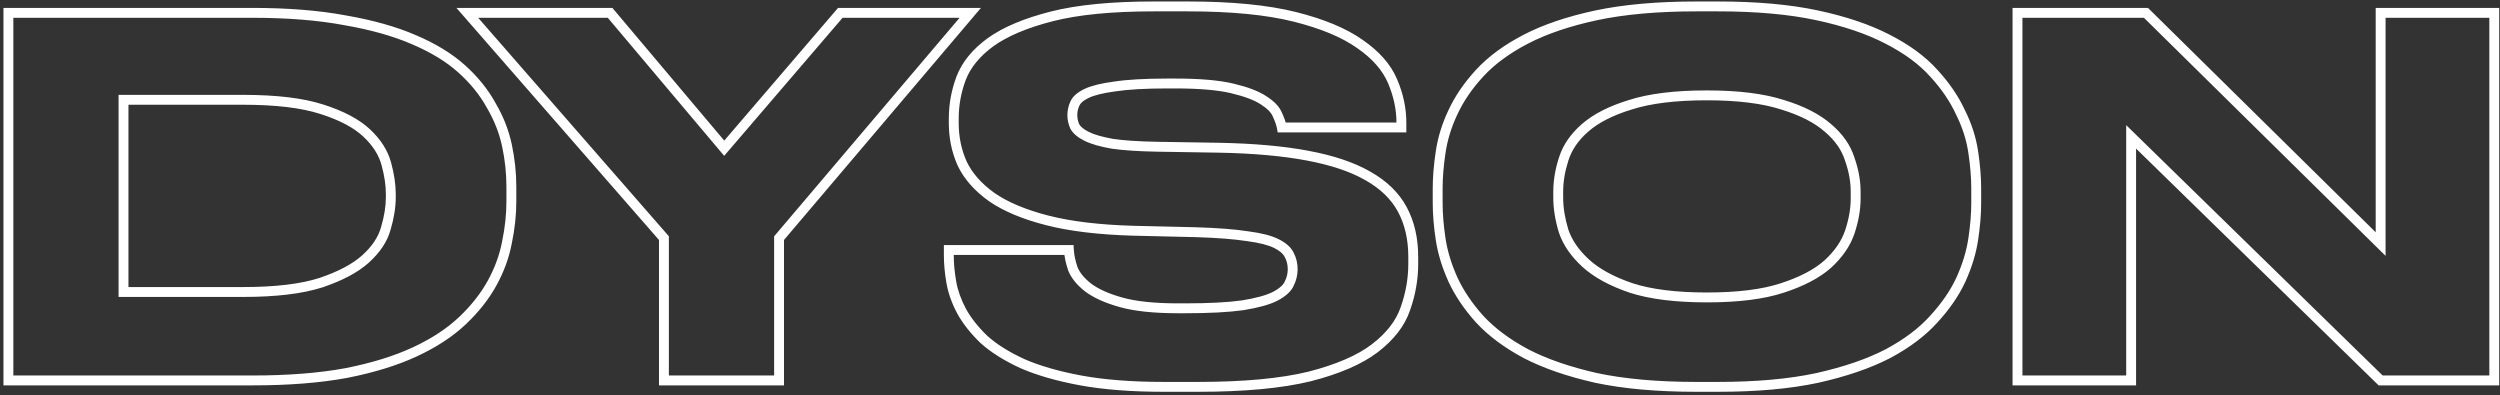 <?xml version="1.0" encoding="UTF-8"?> <svg xmlns="http://www.w3.org/2000/svg" width="506" height="80" viewBox="0 0 506 80" fill="none"><rect x="0" y="0" width="506" height="80" fill="#333333" stroke="none"/> <path d="M1.7 2.6V1.6H0.7V2.6H1.7ZM69.8 4.1L69.616 5.083L69.623 5.084L69.63 5.085L69.8 4.1ZM83.7 8L83.304 8.918L83.31 8.921L83.7 8ZM93.4 13.9L94.067 13.155L94.067 13.155L93.4 13.9ZM99.4 21.3L98.524 21.782L98.531 21.795L98.539 21.808L99.4 21.3ZM102.6 29.4L103.578 29.191L103.578 29.191L102.6 29.4ZM102.6 49.1L101.621 48.895L101.619 48.904L101.618 48.913L102.6 49.1ZM99.6 57.3L98.724 56.818L98.724 56.818L99.6 57.3ZM93.6 64.9L94.288 65.626L94.288 65.626L93.6 64.9ZM84 71.2L84.422 72.107L84.422 72.107L84 71.2ZM70.1 75.5L70.282 76.483L70.294 76.481L70.1 75.5ZM1.7 77H0.7V78H1.7V77ZM25 59.1H24V60.1H25V59.1ZM65 57.2L65.306 58.152L65.314 58.15L65.321 58.147L65 57.2ZM74 52.4L74.67 53.142L74.671 53.141L74 52.4ZM78.1 46.2L77.141 45.918L77.138 45.927L77.135 45.937L78.1 46.2ZM78.2 33.2L77.233 33.456L77.235 33.463L78.2 33.2ZM74.2 26.9L74.883 26.17L74.883 26.17L74.2 26.9ZM65.1 22.1L64.793 23.052L64.798 23.053L65.1 22.1ZM25 20.2V19.2H24V20.2H25ZM1.7 3.6H51V1.6H1.7V3.6ZM51 3.6C58.157 3.6 64.359 4.097 69.616 5.083L69.984 3.117C64.574 2.103 58.243 1.6 51 1.6V3.6ZM69.63 5.085C74.974 6.009 79.528 7.291 83.304 8.918L84.096 7.082C80.139 5.376 75.426 4.058 69.97 3.115L69.63 5.085ZM83.31 8.921C87.167 10.555 90.3 12.468 92.733 14.645L94.067 13.155C91.434 10.799 88.1 8.778 84.09 7.079L83.31 8.921ZM92.733 14.645C95.192 16.845 97.118 19.225 98.524 21.782L100.276 20.818C98.749 18.042 96.674 15.488 94.067 13.155L92.733 14.645ZM98.539 21.808C100.02 24.32 101.046 26.92 101.622 29.61L103.578 29.191C102.954 26.28 101.846 23.48 100.261 20.792L98.539 21.808ZM101.622 29.61C102.208 32.342 102.5 35.072 102.5 37.8H104.5C104.5 34.928 104.192 32.058 103.578 29.191L101.622 29.61ZM102.5 37.8V40.8H104.5V37.8H102.5ZM102.5 40.8C102.5 43.392 102.208 46.089 101.621 48.895L103.579 49.305C104.192 46.377 104.5 43.542 104.5 40.8H102.5ZM101.618 48.913C101.105 51.603 100.143 54.237 98.724 56.818L100.476 57.782C101.99 55.029 103.028 52.197 103.582 49.287L101.618 48.913ZM98.724 56.818C97.314 59.382 95.381 61.835 92.912 64.174L94.288 65.626C96.885 63.165 98.953 60.551 100.476 57.782L98.724 56.818ZM92.912 64.174C90.472 66.486 87.368 68.529 83.578 70.293L84.422 72.107C88.365 70.271 91.661 68.115 94.288 65.626L92.912 64.174ZM83.578 70.293C79.802 72.051 75.249 73.464 69.906 74.519L70.294 76.481C75.751 75.403 80.465 73.949 84.422 72.107L83.578 70.293ZM69.918 74.517C64.594 75.503 58.324 76 51.1 76V78C58.41 78 64.806 77.497 70.282 76.483L69.918 74.517ZM51.1 76H1.7V78H51.1V76ZM2.7 77V2.6H0.7V77H2.7ZM25 60.1H49.2V58.1H25V60.1ZM49.2 60.1C55.85 60.1 61.233 59.464 65.306 58.152L64.694 56.248C60.9 57.47 55.75 58.1 49.2 58.1V60.1ZM65.321 58.147C69.326 56.789 72.465 55.134 74.67 53.142L73.33 51.658C71.401 53.4 68.541 54.944 64.679 56.253L65.321 58.147ZM74.671 53.141C76.909 51.113 78.403 48.89 79.065 46.463L77.135 45.937C76.597 47.91 75.357 49.82 73.329 51.659L74.671 53.141ZM79.059 46.482C79.747 44.143 80.1 41.947 80.1 39.9H78.1C78.1 41.719 77.786 43.723 77.141 45.918L79.059 46.482ZM80.1 39.9V39.3H78.1V39.9H80.1ZM80.1 39.3C80.1 37.327 79.783 35.204 79.165 32.937L77.235 33.463C77.817 35.596 78.1 37.539 78.1 39.3H80.1ZM79.167 32.944C78.51 30.461 77.058 28.205 74.883 26.17L73.517 27.63C75.475 29.462 76.691 31.405 77.233 33.456L79.167 32.944ZM74.883 26.17C72.668 24.098 69.481 22.438 65.402 21.147L64.798 23.053C68.719 24.295 71.599 25.836 73.517 27.63L74.883 26.17ZM65.406 21.148C61.332 19.836 55.915 19.2 49.2 19.2V21.2C55.818 21.2 61.001 21.831 64.793 23.052L65.406 21.148ZM49.2 19.2H25V21.2H49.2V19.2ZM24 20.2V59.1H26V20.2H24ZM134.381 48.2H135.381V47.825L135.135 47.542L134.381 48.2ZM94.581 2.6V1.6H92.381L93.828 3.258L94.581 2.6ZM123.481 2.6L124.246 1.955L123.946 1.6H123.481V2.6ZM146.581 30L145.817 30.645L146.575 31.544L147.34 30.651L146.581 30ZM170.081 2.6V1.6H169.622L169.322 1.949L170.081 2.6ZM196.381 2.6L197.144 3.247L198.542 1.6H196.381V2.6ZM157.681 48.2L156.919 47.553L156.681 47.833V48.2H157.681ZM157.681 77V78H158.681V77H157.681ZM134.381 77H133.381V78H134.381V77ZM135.135 47.542L95.335 1.942L93.828 3.258L133.628 48.858L135.135 47.542ZM94.581 3.6H123.481V1.6H94.581V3.6ZM122.717 3.245L145.817 30.645L147.346 29.355L124.246 1.955L122.717 3.245ZM147.34 30.651L170.84 3.251L169.322 1.949L145.822 29.349L147.34 30.651ZM170.081 3.6H196.381V1.6H170.081V3.6ZM195.619 1.953L156.919 47.553L158.444 48.847L197.144 3.247L195.619 1.953ZM156.681 48.2V77H158.681V48.2H156.681ZM157.681 76H134.381V78H157.681V76ZM135.381 77V48.2H133.381V77H135.381ZM218.741 77L218.558 77.983L218.561 77.984L218.741 77ZM206.941 73.6L206.524 74.509L206.532 74.513L206.54 74.516L206.941 73.6ZM199.141 68.7L198.446 69.419L198.459 69.432L198.472 69.443L199.141 68.7ZM194.641 63L193.758 63.471L193.762 63.477L193.765 63.483L194.641 63ZM192.541 57.1L193.526 56.93L193.526 56.93L192.541 57.1ZM192.041 50.6V49.6H191.041V50.6H192.041ZM216.341 50.6L217.339 50.541L217.284 49.6H216.341V50.6ZM217.141 54.4L216.192 54.716L216.201 54.744L216.212 54.771L217.141 54.4ZM220.241 58.2L219.624 58.987L219.632 58.994L219.641 59L220.241 58.2ZM226.941 61.2L227.209 60.237L227.209 60.237L226.941 61.2ZM251.441 61.8L251.579 62.79L251.588 62.789L251.598 62.788L251.441 61.8ZM258.041 60L258.488 60.894L258.496 60.891L258.503 60.887L258.041 60ZM260.941 57.4L260.046 56.953L260.033 56.979L260.021 57.006L260.941 57.4ZM260.941 51.6L260.033 52.019L260.046 52.047L260.06 52.074L260.941 51.6ZM252.441 47.8L252.289 48.788L252.301 48.79L252.313 48.792L252.441 47.8ZM242.141 47L242.172 46.001L242.164 46L242.141 47ZM229.341 46.7L229.312 47.7L229.317 47.7L229.341 46.7ZM211.941 44.6L211.692 45.569L211.692 45.569L211.941 44.6ZM200.741 39.9L200.159 40.714L200.166 40.718L200.172 40.723L200.741 39.9ZM194.741 33.1L193.828 33.508L193.832 33.518L193.837 33.528L194.741 33.1ZM194.541 15.8L193.609 15.436L193.604 15.449L194.541 15.8ZM200.541 8.5L199.961 7.685L199.952 7.691L200.541 8.5ZM212.941 3.3L212.695 2.331L212.695 2.331L212.941 3.3ZM262.041 3.4L262.283 2.43L262.283 2.43L262.041 3.4ZM275.241 8.9L274.663 9.716L274.674 9.724L275.241 8.9ZM283.641 25.8V26.8H284.641V25.8H283.641ZM259.441 25.8L258.457 25.979L258.606 26.8H259.441V25.8ZM258.541 23.2L257.612 23.571L257.623 23.597L257.634 23.623L258.541 23.2ZM255.741 20.3L255.186 21.132L255.195 21.138L255.204 21.144L255.741 20.3ZM249.441 17.9L249.672 16.927L249.672 16.927L249.441 17.9ZM225.641 17.5L225.771 18.491L225.782 18.49L225.793 18.488L225.641 17.5ZM217.541 21L218.451 21.414L218.458 21.399L218.464 21.385L217.541 21ZM217.541 25.6L216.63 26.014L216.645 26.047L216.663 26.079L217.541 25.6ZM219.941 27.6L219.493 28.494L219.941 27.6ZM225.141 29.1L224.967 30.085L224.981 30.087L224.995 30.089L225.141 29.1ZM234.241 29.7L234.223 30.7L234.225 30.7L234.241 29.7ZM246.741 29.9L246.76 28.9L246.757 28.9L246.741 29.9ZM264.641 31.5L264.455 32.483L264.457 32.483L264.641 31.5ZM276.841 35.6L276.342 36.467L276.35 36.472L276.841 35.6ZM284.441 62.5L283.498 62.165L283.494 62.177L284.441 62.5ZM278.241 70.5L278.846 71.296L278.849 71.294L278.241 70.5ZM265.041 76.2L265.278 77.171L265.288 77.169L265.041 76.2ZM235.541 77.3C229.115 77.3 223.578 76.869 218.921 76.016L218.561 77.984C223.37 78.864 229.033 79.3 235.541 79.3V77.3ZM218.923 76.017C214.307 75.159 210.452 74.045 207.341 72.684L206.54 74.516C209.83 75.955 213.841 77.107 218.558 77.983L218.923 76.017ZM207.357 72.691C204.223 71.254 201.715 69.672 199.81 67.957L198.472 69.443C200.566 71.328 203.259 73.012 206.524 74.509L207.357 72.691ZM199.835 67.981C197.959 66.169 196.526 64.346 195.516 62.517L193.765 63.483C194.889 65.52 196.456 67.498 198.446 69.419L199.835 67.981ZM195.523 62.529C194.499 60.609 193.839 58.743 193.526 56.93L191.555 57.27C191.909 59.323 192.649 61.391 193.758 63.471L195.523 62.529ZM193.526 56.93C193.201 55.043 193.041 53.301 193.041 51.7H191.041C191.041 53.432 191.214 55.29 191.555 57.27L193.526 56.93ZM193.041 51.7V50.6H191.041V51.7H193.041ZM192.041 51.6H216.341V49.6H192.041V51.6ZM215.342 50.659C215.415 51.901 215.705 53.256 216.192 54.716L218.089 54.084C217.643 52.744 217.399 51.565 217.339 50.541L215.342 50.659ZM216.212 54.771C216.83 56.317 218 57.716 219.624 58.987L220.857 57.413C219.415 56.284 218.518 55.15 218.069 54.029L216.212 54.771ZM219.641 59C221.376 60.301 223.738 61.345 226.672 62.163L227.209 60.237C224.409 59.455 222.305 58.498 220.841 57.4L219.641 59ZM226.672 62.163C229.663 62.998 233.598 63.4 238.441 63.4V61.4C233.683 61.4 229.952 61.002 227.209 60.237L226.672 62.163ZM238.441 63.4H239.841V61.4H238.441V63.4ZM239.841 63.4C244.727 63.4 248.646 63.2 251.579 62.79L251.302 60.81C248.502 61.2 244.688 61.4 239.841 61.4V63.4ZM251.598 62.788C254.564 62.316 256.884 61.696 258.488 60.894L257.593 59.106C256.264 59.77 254.184 60.351 251.284 60.812L251.598 62.788ZM258.503 60.887C260.11 60.048 261.324 59.044 261.86 57.794L260.021 57.006C259.757 57.623 259.038 58.352 257.578 59.113L258.503 60.887ZM261.835 57.847C262.368 56.781 262.641 55.662 262.641 54.5H260.641C260.641 55.338 260.447 56.152 260.046 56.953L261.835 57.847ZM262.641 54.5C262.641 53.282 262.373 52.15 261.821 51.126L260.06 52.074C260.442 52.783 260.641 53.585 260.641 54.5H262.641ZM261.849 51.181C261.313 50.02 260.217 49.12 258.788 48.406L257.893 50.194C259.131 50.813 259.768 51.446 260.033 52.019L261.849 51.181ZM258.788 48.406C257.305 47.664 255.208 47.147 252.568 46.808L252.313 48.792C254.873 49.12 256.709 49.602 257.893 50.194L258.788 48.406ZM252.593 46.812C249.936 46.403 246.457 46.134 242.172 46.001L242.109 47.999C246.357 48.132 249.745 48.397 252.289 48.788L252.593 46.812ZM242.164 46L229.364 45.7L229.317 47.7L242.117 48L242.164 46ZM229.369 45.7C222.481 45.502 216.76 44.807 212.19 43.632L211.692 45.569C216.454 46.793 222.334 47.498 229.312 47.7L229.369 45.7ZM212.19 43.632C207.593 42.45 203.981 40.922 201.309 39.077L200.172 40.723C203.101 42.745 206.954 44.35 211.692 45.569L212.19 43.632ZM201.322 39.086C198.629 37.163 196.757 35.02 195.644 32.672L193.837 33.528C195.125 36.247 197.252 38.637 200.159 40.714L201.322 39.086ZM195.653 32.692C194.581 30.294 194.041 27.701 194.041 24.9H192.041C192.041 27.966 192.634 30.839 193.828 33.508L195.653 32.692ZM194.041 24.9V24H192.041V24.9H194.041ZM194.041 24C194.041 21.322 194.518 18.707 195.477 16.151L193.604 15.449C192.563 18.226 192.041 21.078 192.041 24H194.041ZM195.472 16.163C196.455 13.646 198.314 11.356 201.129 9.309L199.952 7.691C196.901 9.91 194.76 12.487 193.609 15.437L195.472 16.163ZM201.12 9.315C203.983 7.279 207.988 5.585 213.186 4.269L212.695 2.331C207.36 3.681 203.098 5.454 199.961 7.685L201.12 9.315ZM213.186 4.269C218.341 2.964 225.116 2.3 233.541 2.3V0.3C225.032 0.3 218.074 0.969 212.695 2.331L213.186 4.269ZM233.541 2.3H240.441V0.3H233.541V2.3ZM240.441 2.3C249.197 2.3 256.307 2.997 261.798 4.37L262.283 2.43C256.574 1.003 249.284 0.3 240.441 0.3V2.3ZM261.798 4.37C267.329 5.753 271.6 7.547 274.663 9.716L275.819 8.084C272.481 5.72 267.952 3.847 262.283 2.43L261.798 4.37ZM274.674 9.724C277.761 11.846 279.814 14.21 280.921 16.794L282.76 16.006C281.467 12.99 279.121 10.354 275.807 8.076L274.674 9.724ZM280.921 16.794C282.073 19.48 282.641 22.147 282.641 24.8H284.641C284.641 21.853 284.008 18.919 282.76 16.006L280.921 16.794ZM282.641 24.8V25.8H284.641V24.8H282.641ZM283.641 24.8H259.441V26.8H283.641V24.8ZM260.424 25.621C260.27 24.774 259.934 23.821 259.447 22.777L257.634 23.623C258.08 24.579 258.344 25.36 258.457 25.979L260.424 25.621ZM259.469 22.829C258.957 21.547 257.821 20.439 256.278 19.456L255.204 21.144C256.593 22.028 257.325 22.853 257.612 23.571L259.469 22.829ZM256.295 19.468C254.751 18.438 252.518 17.605 249.672 16.927L249.209 18.873C251.964 19.529 253.93 20.295 255.186 21.132L256.295 19.468ZM249.672 16.927C246.762 16.234 242.84 15.9 237.941 15.9V17.9C242.775 17.9 246.519 18.232 249.209 18.873L249.672 16.927ZM237.941 15.9H236.341V17.9H237.941V15.9ZM236.341 15.9C231.787 15.9 228.162 16.1 225.489 16.512L225.793 18.488C228.319 18.1 231.827 17.9 236.341 17.9V15.9ZM225.51 16.509C222.944 16.846 220.921 17.329 219.513 17.996L220.369 19.804C221.494 19.271 223.271 18.82 225.771 18.491L225.51 16.509ZM219.513 17.996C218.153 18.64 217.09 19.482 216.618 20.615L218.464 21.385C218.658 20.918 219.195 20.36 220.369 19.804L219.513 17.996ZM216.63 20.586C216.238 21.449 216.041 22.356 216.041 23.3H218.041C218.041 22.644 218.176 22.018 218.451 21.414L216.63 20.586ZM216.041 23.3C216.041 24.244 216.238 25.151 216.63 26.014L218.451 25.186C218.176 24.582 218.041 23.956 218.041 23.3H216.041ZM216.663 26.079C217.204 27.07 218.212 27.854 219.493 28.494L220.388 26.706C219.269 26.146 218.678 25.596 218.419 25.121L216.663 26.079ZM219.493 28.494C220.82 29.158 222.663 29.678 224.967 30.085L225.314 28.115C223.085 27.722 221.461 27.242 220.388 26.706L219.493 28.494ZM224.995 30.089C227.323 30.432 230.404 30.633 234.223 30.7L234.258 28.7C230.477 28.634 227.492 28.435 225.286 28.111L224.995 30.089ZM234.225 30.7L246.725 30.9L246.757 28.9L234.257 28.7L234.225 30.7ZM246.722 30.9C253.686 31.032 259.593 31.563 264.455 32.483L264.827 30.517C259.821 29.57 253.796 29.034 246.76 28.9L246.722 30.9ZM264.457 32.483C269.388 33.403 273.338 34.741 276.343 36.467L277.339 34.733C274.077 32.859 269.893 31.463 264.824 30.517L264.457 32.483ZM276.35 36.472C279.416 38.196 281.598 40.336 282.959 42.873L284.722 41.927C283.15 38.998 280.666 36.604 277.331 34.728L276.35 36.472ZM282.959 42.873C284.335 45.436 285.041 48.468 285.041 52H287.041C287.041 48.198 286.28 44.83 284.722 41.927L282.959 42.873ZM285.041 52V53.4H287.041V52H285.041ZM285.041 53.4C285.041 56.348 284.528 59.268 283.498 62.165L285.383 62.835C286.486 59.732 287.041 56.585 287.041 53.4H285.041ZM283.494 62.177C282.573 64.878 280.652 67.394 277.633 69.706L278.849 71.294C282.096 68.806 284.308 65.988 285.387 62.823L283.494 62.177ZM277.635 69.704C274.716 71.925 270.459 73.782 264.793 75.231L265.288 77.169C271.089 75.685 275.632 73.742 278.846 71.296L277.635 69.704ZM264.803 75.228C259.179 76.602 251.735 77.3 242.441 77.3V79.3C251.813 79.3 259.435 78.598 265.278 77.171L264.803 75.228ZM242.441 77.3H235.541V79.3H242.441V77.3ZM367.785 3.1L367.576 4.078L367.576 4.078L367.785 3.1ZM381.985 7.9L381.526 8.788L381.532 8.791L381.985 7.9ZM391.385 14.8L390.641 15.468L390.65 15.477L391.385 14.8ZM396.785 22.7L395.878 23.12L395.884 23.134L395.891 23.147L396.785 22.7ZM399.385 30.8L398.396 30.945L398.396 30.948L399.385 30.8ZM399.385 48.4L398.396 48.252L398.396 48.252L399.385 48.4ZM396.885 56.6L397.793 57.02L397.796 57.012L396.885 56.6ZM391.385 64.6L390.65 63.922L390.641 63.932L391.385 64.6ZM382.085 71.6L382.545 72.488L382.557 72.482L382.085 71.6ZM367.785 76.5L367.995 77.478L368.003 77.476L367.785 76.5ZM323.085 76.5L322.865 77.475L322.878 77.478L323.085 76.5ZM308.885 71.6L308.414 72.482L308.426 72.488L308.885 71.6ZM299.485 64.6L298.741 65.268L298.75 65.278L299.485 64.6ZM294.085 56.6L293.174 57.012L293.178 57.02L294.085 56.6ZM291.585 48.4L292.574 48.252L291.585 48.4ZM291.585 30.8L292.574 30.948L292.575 30.945L291.585 30.8ZM294.085 22.7L294.988 23.129L294.992 23.12L294.085 22.7ZM299.485 14.8L298.75 14.122L298.75 14.123L299.485 14.8ZM308.885 7.9L308.426 7.012L308.426 7.012L308.885 7.9ZM323.085 3.1L322.878 2.122L322.876 2.122L323.085 3.1ZM374.385 32.2L373.431 32.5L373.436 32.516L373.442 32.533L374.385 32.2ZM369.985 25.9L369.325 26.651L369.332 26.657L369.338 26.663L369.985 25.9ZM360.785 21.2L360.479 22.152L360.486 22.154L360.493 22.157L360.785 21.2ZM329.985 21.2L330.277 22.157L330.284 22.154L330.292 22.152L329.985 21.2ZM320.785 25.9L321.444 26.653L321.445 26.651L320.785 25.9ZM316.485 32.2L317.437 32.508L317.439 32.5L316.485 32.2ZM316.485 46.8L315.529 47.092L315.534 47.108L315.539 47.124L316.485 46.8ZM320.985 53.3L321.658 52.56L321.658 52.56L320.985 53.3ZM330.185 58.3L329.864 59.247L329.871 59.249L329.879 59.252L330.185 58.3ZM360.685 58.3L360.379 57.348L360.374 57.35L360.685 58.3ZM369.885 53.5L370.545 54.251L370.552 54.246L370.558 54.24L369.885 53.5ZM374.385 47L375.331 47.324L375.334 47.316L374.385 47ZM347.685 2.3C355.438 2.3 362.064 2.897 367.576 4.078L367.995 2.122C362.306 0.903 355.532 0.3 347.685 0.3V2.3ZM367.576 4.078C373.114 5.265 377.758 6.84 381.526 8.788L382.445 7.012C378.479 4.96 373.656 3.335 367.995 2.122L367.576 4.078ZM381.532 8.791C385.383 10.75 388.408 12.98 390.641 15.468L392.129 14.132C389.695 11.42 386.454 9.05 382.438 7.009L381.532 8.791ZM390.65 15.477C392.923 17.945 394.661 20.494 395.878 23.12L397.692 22.279C396.376 19.44 394.514 16.721 392.121 14.123L390.65 15.477ZM395.891 23.147C397.18 25.726 398.012 28.325 398.396 30.945L400.375 30.655C399.958 27.809 399.057 25.007 397.68 22.253L395.891 23.147ZM398.396 30.948C398.79 33.576 398.985 35.959 398.985 38.1H400.985C400.985 35.841 400.78 33.357 400.374 30.652L398.396 30.948ZM398.985 38.1V41.1H400.985V38.1H398.985ZM398.985 41.1C398.985 43.241 398.79 45.624 398.396 48.252L400.374 48.548C400.78 45.843 400.985 43.359 400.985 41.1H398.985ZM398.396 48.252C398.012 50.816 397.208 53.46 395.974 56.188L397.796 57.012C399.096 54.14 399.959 51.318 400.374 48.548L398.396 48.252ZM395.978 56.179C394.762 58.804 392.992 61.385 390.65 63.922L392.12 65.278C394.579 62.615 396.475 59.863 397.792 57.02L395.978 56.179ZM390.641 63.932C388.402 66.427 385.403 68.693 381.614 70.718L382.557 72.482C386.501 70.374 389.701 67.974 392.129 65.268L390.641 63.932ZM381.626 70.712C377.856 72.662 373.176 74.27 367.567 75.524L368.003 77.476C373.728 76.196 378.581 74.538 382.545 72.488L381.626 70.712ZM367.576 75.522C362.064 76.703 355.438 77.3 347.685 77.3V79.3C355.532 79.3 362.306 78.697 367.995 77.478L367.576 75.522ZM347.685 77.3H343.385V79.3H347.685V77.3ZM343.385 77.3C335.565 77.3 328.872 76.703 323.292 75.522L322.878 77.478C328.632 78.697 335.472 79.3 343.385 79.3V77.3ZM323.306 75.525C317.764 74.271 313.116 72.663 309.345 70.712L308.426 72.488C312.388 74.537 317.206 76.195 322.865 77.475L323.306 75.525ZM309.357 70.718C305.566 68.692 302.528 66.423 300.22 63.922L298.75 65.278C301.242 67.977 304.471 70.375 308.414 72.482L309.357 70.718ZM300.229 63.932C297.952 61.395 296.211 58.81 294.992 56.179L293.178 57.02C294.492 59.857 296.352 62.605 298.741 65.268L300.229 63.932ZM294.996 56.188C293.762 53.46 292.959 50.816 292.574 48.252L290.596 48.548C291.012 51.318 291.875 54.14 293.174 57.012L294.996 56.188ZM292.574 48.252C292.18 45.624 291.985 43.241 291.985 41.1H289.985C289.985 43.359 290.19 45.843 290.596 48.548L292.574 48.252ZM291.985 41.1V38.1H289.985V41.1H291.985ZM291.985 38.1C291.985 35.959 292.18 33.576 292.574 30.948L290.596 30.652C290.19 33.357 289.985 35.841 289.985 38.1H291.985ZM292.575 30.945C292.959 28.317 293.762 25.712 294.988 23.129L293.182 22.271C291.875 25.021 291.011 27.817 290.596 30.655L292.575 30.945ZM294.992 23.12C296.21 20.494 297.948 17.945 300.221 15.477L298.75 14.123C296.356 16.721 294.494 19.44 293.178 22.279L294.992 23.12ZM300.22 15.478C302.525 12.981 305.558 10.747 309.345 8.788L308.426 7.012C304.479 9.053 301.245 11.419 298.75 14.122L300.22 15.478ZM309.345 8.788C313.112 6.84 317.756 5.265 323.295 4.078L322.876 2.122C317.214 3.335 312.392 4.96 308.426 7.012L309.345 8.788ZM323.292 4.078C328.872 2.897 335.565 2.3 343.385 2.3V0.3C335.472 0.3 328.632 0.903 322.878 2.122L323.292 4.078ZM343.385 2.3H347.685V0.3H343.385V2.3ZM376.585 38.8C376.585 36.54 376.161 34.227 375.328 31.867L373.442 32.533C374.209 34.706 374.585 36.793 374.585 38.8H376.585ZM375.339 31.9C374.54 29.357 372.95 27.104 370.632 25.137L369.338 26.663C371.42 28.429 372.764 30.377 373.431 32.5L375.339 31.9ZM370.645 25.149C368.304 23.092 365.095 21.469 361.077 20.244L360.493 22.157C364.342 23.331 367.266 24.841 369.325 26.651L370.645 25.149ZM361.092 20.248C357.022 18.938 351.808 18.3 345.485 18.3V20.3C351.696 20.3 356.681 20.929 360.479 22.152L361.092 20.248ZM345.485 18.3C339.032 18.3 333.75 18.937 329.679 20.248L330.292 22.152C334.087 20.93 339.139 20.3 345.485 20.3V18.3ZM329.693 20.244C325.675 21.469 322.466 23.092 320.125 25.149L321.445 26.651C323.504 24.841 326.428 23.331 330.277 22.157L329.693 20.244ZM320.127 25.147C317.877 27.116 316.328 29.365 315.531 31.9L317.439 32.5C318.109 30.368 319.426 28.418 321.444 26.653L320.127 25.147ZM315.534 31.892C314.772 34.247 314.385 36.551 314.385 38.8H316.385C316.385 36.783 316.732 34.687 317.437 32.508L315.534 31.892ZM314.385 38.8V40H316.385V38.8H314.385ZM314.385 40C314.385 42.248 314.771 44.614 315.529 47.092L317.442 46.508C316.732 44.186 316.385 42.019 316.385 40H314.385ZM315.539 47.124C316.404 49.647 318.013 51.95 320.312 54.04L321.658 52.56C319.557 50.65 318.166 48.62 317.431 46.476L315.539 47.124ZM320.312 54.04C322.646 56.161 325.849 57.886 329.864 59.247L330.506 57.353C326.655 56.047 323.724 54.439 321.658 52.56L320.312 54.04ZM329.879 59.252C333.948 60.562 339.162 61.2 345.485 61.2V59.2C339.275 59.2 334.289 58.571 330.492 57.348L329.879 59.252ZM345.485 61.2C351.807 61.2 356.99 60.563 360.996 59.25L360.374 57.35C356.647 58.571 351.697 59.2 345.485 59.2V61.2ZM360.992 59.252C365.006 57.959 368.209 56.304 370.545 54.251L369.225 52.749C367.161 54.563 364.231 56.107 360.379 57.348L360.992 59.252ZM370.558 54.24C372.857 52.15 374.466 49.847 375.331 47.324L373.439 46.676C372.704 48.82 371.313 50.85 369.212 52.76L370.558 54.24ZM375.334 47.316C376.162 44.833 376.585 42.459 376.585 40.2H374.585C374.585 42.208 374.209 44.367 373.436 46.684L375.334 47.316ZM376.585 40.2V38.8H374.585V40.2H376.585ZM434.341 2.6L435.042 1.888L434.75 1.6H434.341V2.6ZM481.841 49.4L481.139 50.112L482.841 51.789V49.4H481.841ZM481.841 2.6V1.6H480.841V2.6H481.841ZM504.841 2.6H505.841V1.6H504.841V2.6ZM504.841 77V78H505.841V77H504.841ZM481.841 77L481.142 77.716L481.433 78H481.841V77ZM431.341 27.7L432.039 26.984L430.341 25.326V27.7H431.341ZM431.341 77V78H432.341V77H431.341ZM408.341 77H407.341V78H408.341V77ZM408.341 2.6V1.6H407.341V2.6H408.341ZM433.639 3.312L481.139 50.112L482.542 48.688L435.042 1.888L433.639 3.312ZM482.841 49.4V2.6H480.841V49.4H482.841ZM481.841 3.6H504.841V1.6H481.841V3.6ZM503.841 2.6V77H505.841V2.6H503.841ZM504.841 76H481.841V78H504.841V76ZM482.539 76.284L432.039 26.984L430.642 28.416L481.142 77.716L482.539 76.284ZM430.341 27.7V77H432.341V27.7H430.341ZM431.341 76H408.341V78H431.341V76ZM409.341 77V2.6H407.341V77H409.341ZM408.341 3.6H434.341V1.6H408.341V3.6Z" fill="white"></path> </svg> 